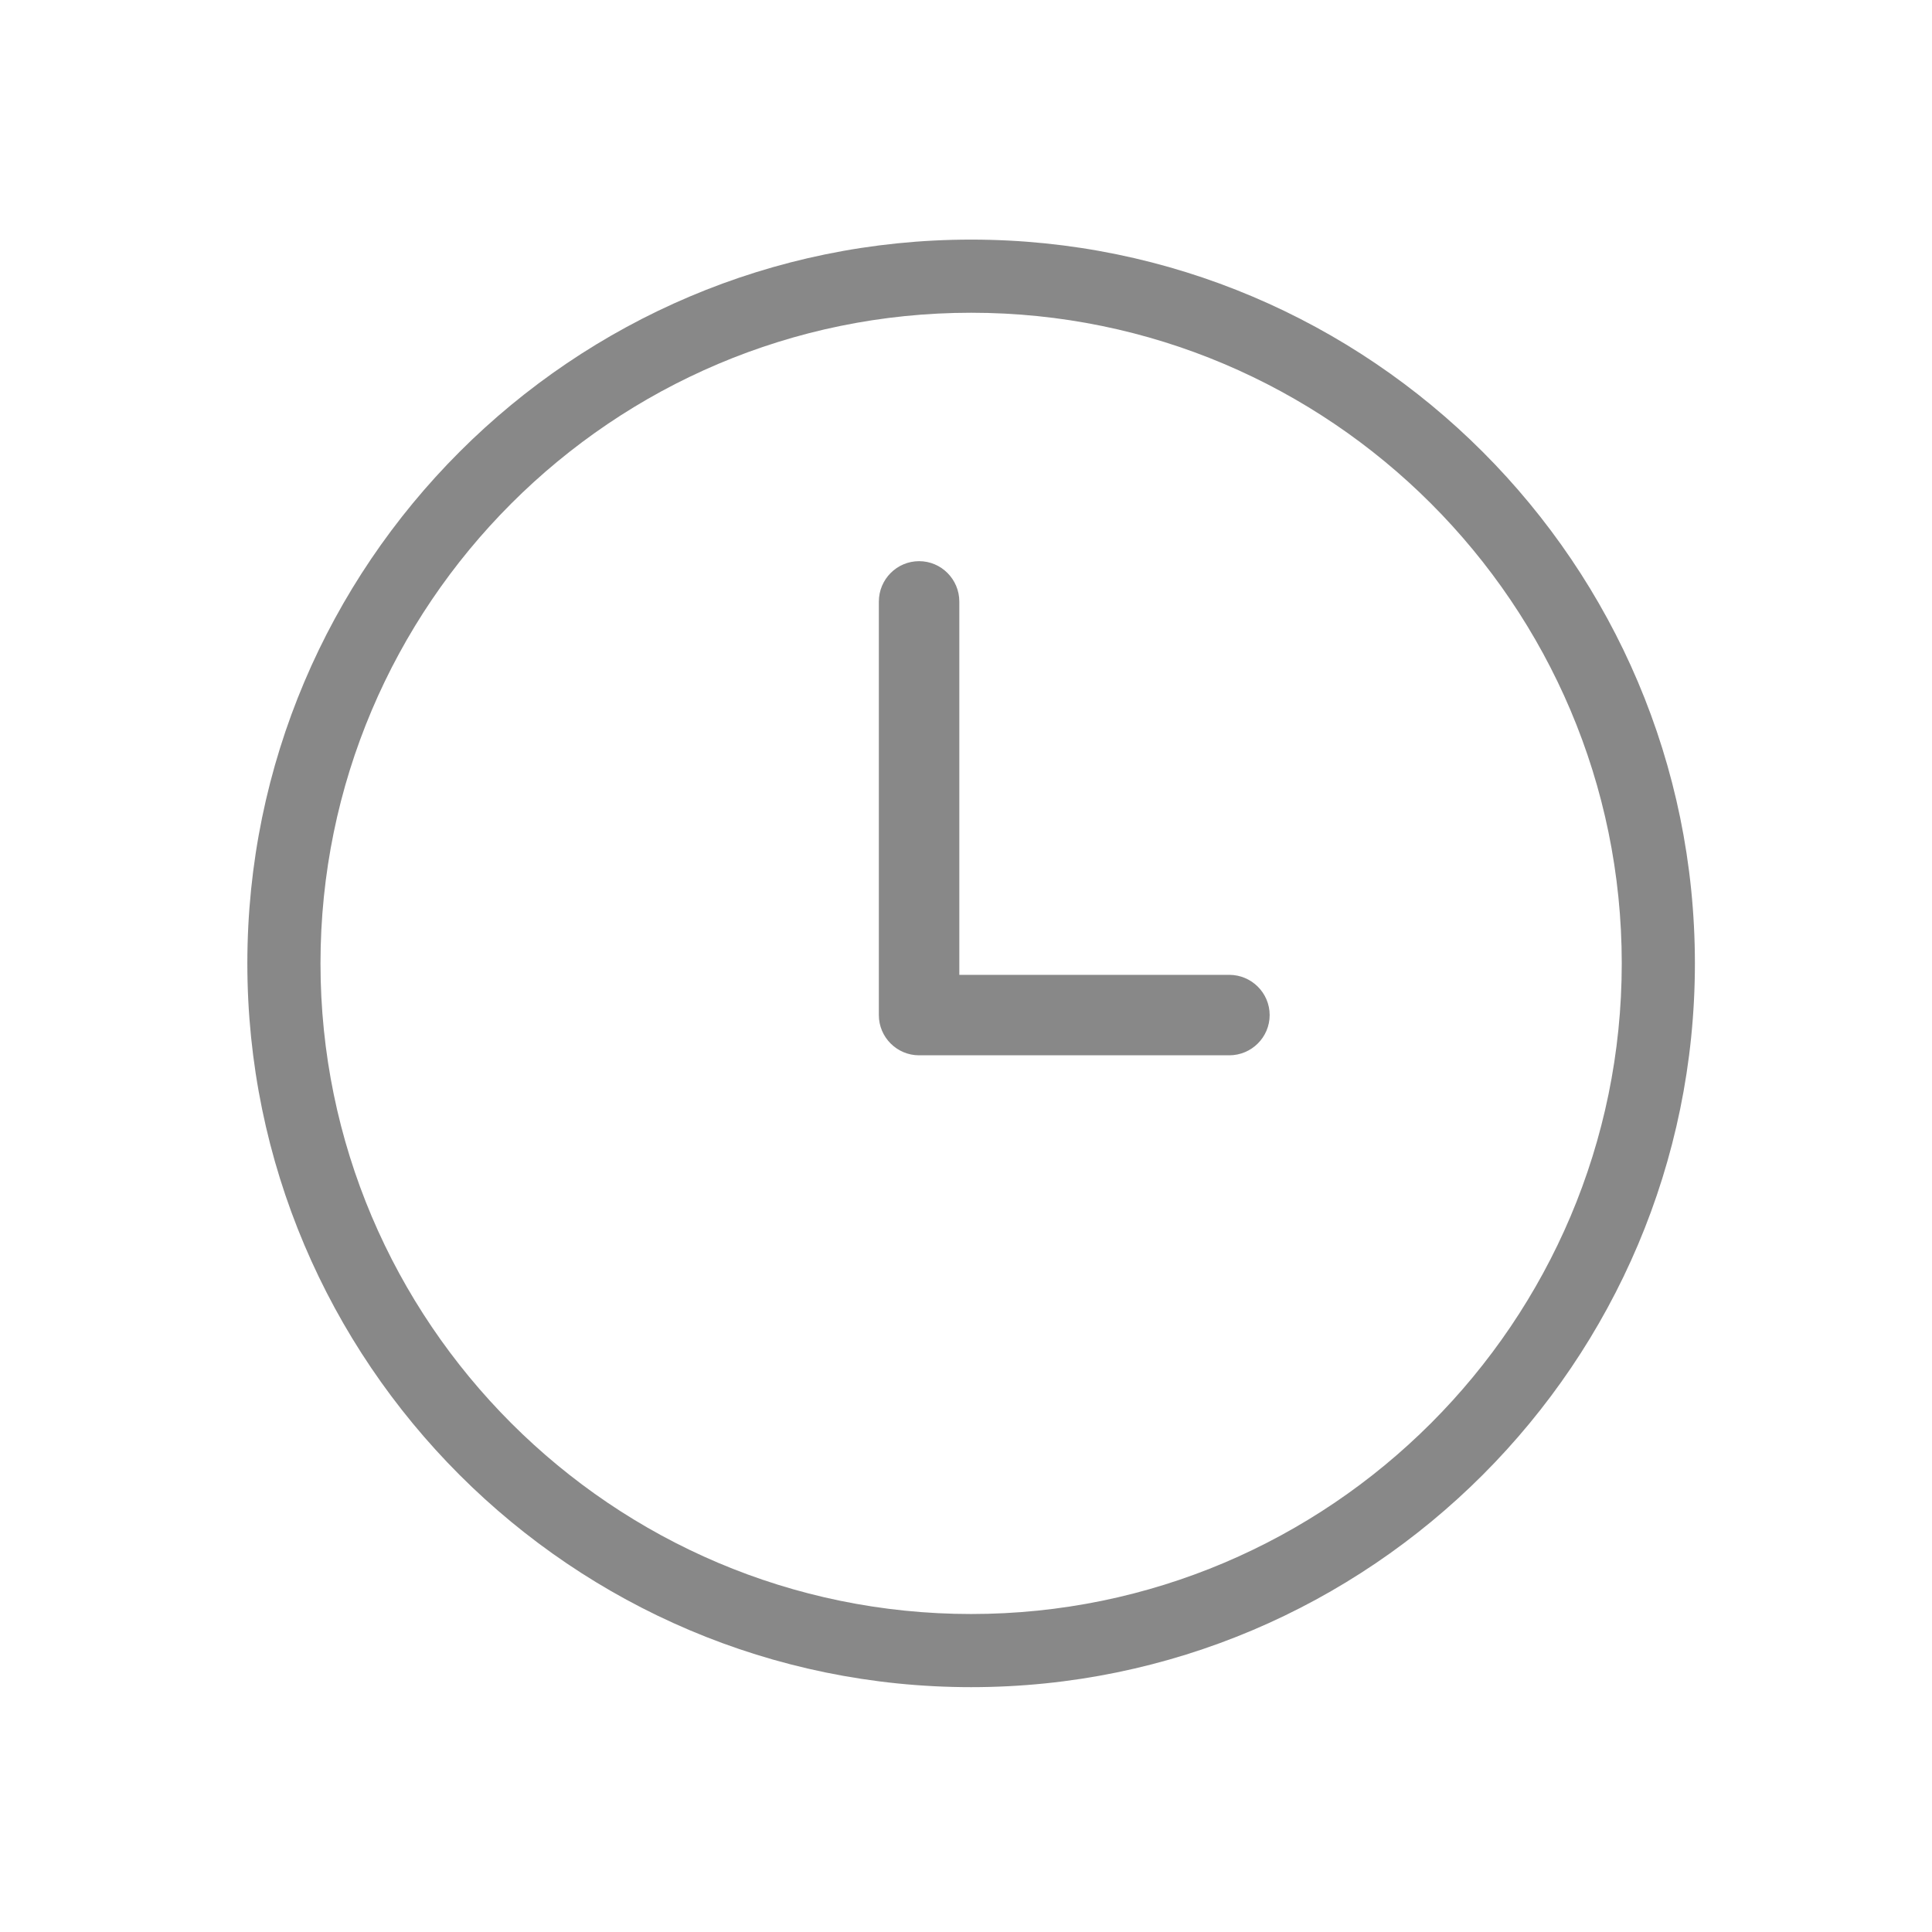 <?xml version="1.0" standalone="no"?><!DOCTYPE svg PUBLIC "-//W3C//DTD SVG 1.1//EN" "http://www.w3.org/Graphics/SVG/1.1/DTD/svg11.dtd"><svg t="1491099947009" class="icon" style="" viewBox="0 0 1024 1024" version="1.1" xmlns="http://www.w3.org/2000/svg" p-id="3073" xmlns:xlink="http://www.w3.org/1999/xlink" width="200" height="200"><defs><style type="text/css"></style></defs><path d="M514.718 126.995c-211.538 0-383.62 172.081-383.62 383.614 0 211.538 172.082 383.62 383.62 383.62 211.533 0 383.614-172.082 383.614-383.62C898.331 299.077 726.251 126.995 514.718 126.995zM514.718 855.46c-190.126 0-344.851-154.725-344.851-344.851 0-190.152 154.725-344.846 344.851-344.846 190.151 0 344.846 154.695 344.846 344.846C859.564 700.736 704.869 855.46 514.718 855.46z" p-id="3074" fill="#888888"></path><path d="M487.138 559.334c-11.764 0-21.329-9.566-21.329-21.319L465.809 318.853c0-11.816 9.566-21.423 21.329-21.423 11.753 0 21.319 9.608 21.319 21.423l0 197.833L651.512 516.686c11.826 0 21.434 9.566 21.434 21.329 0 11.753-9.608 21.319-21.434 21.319L487.138 559.333z" p-id="3075" fill="#888888"></path></svg>